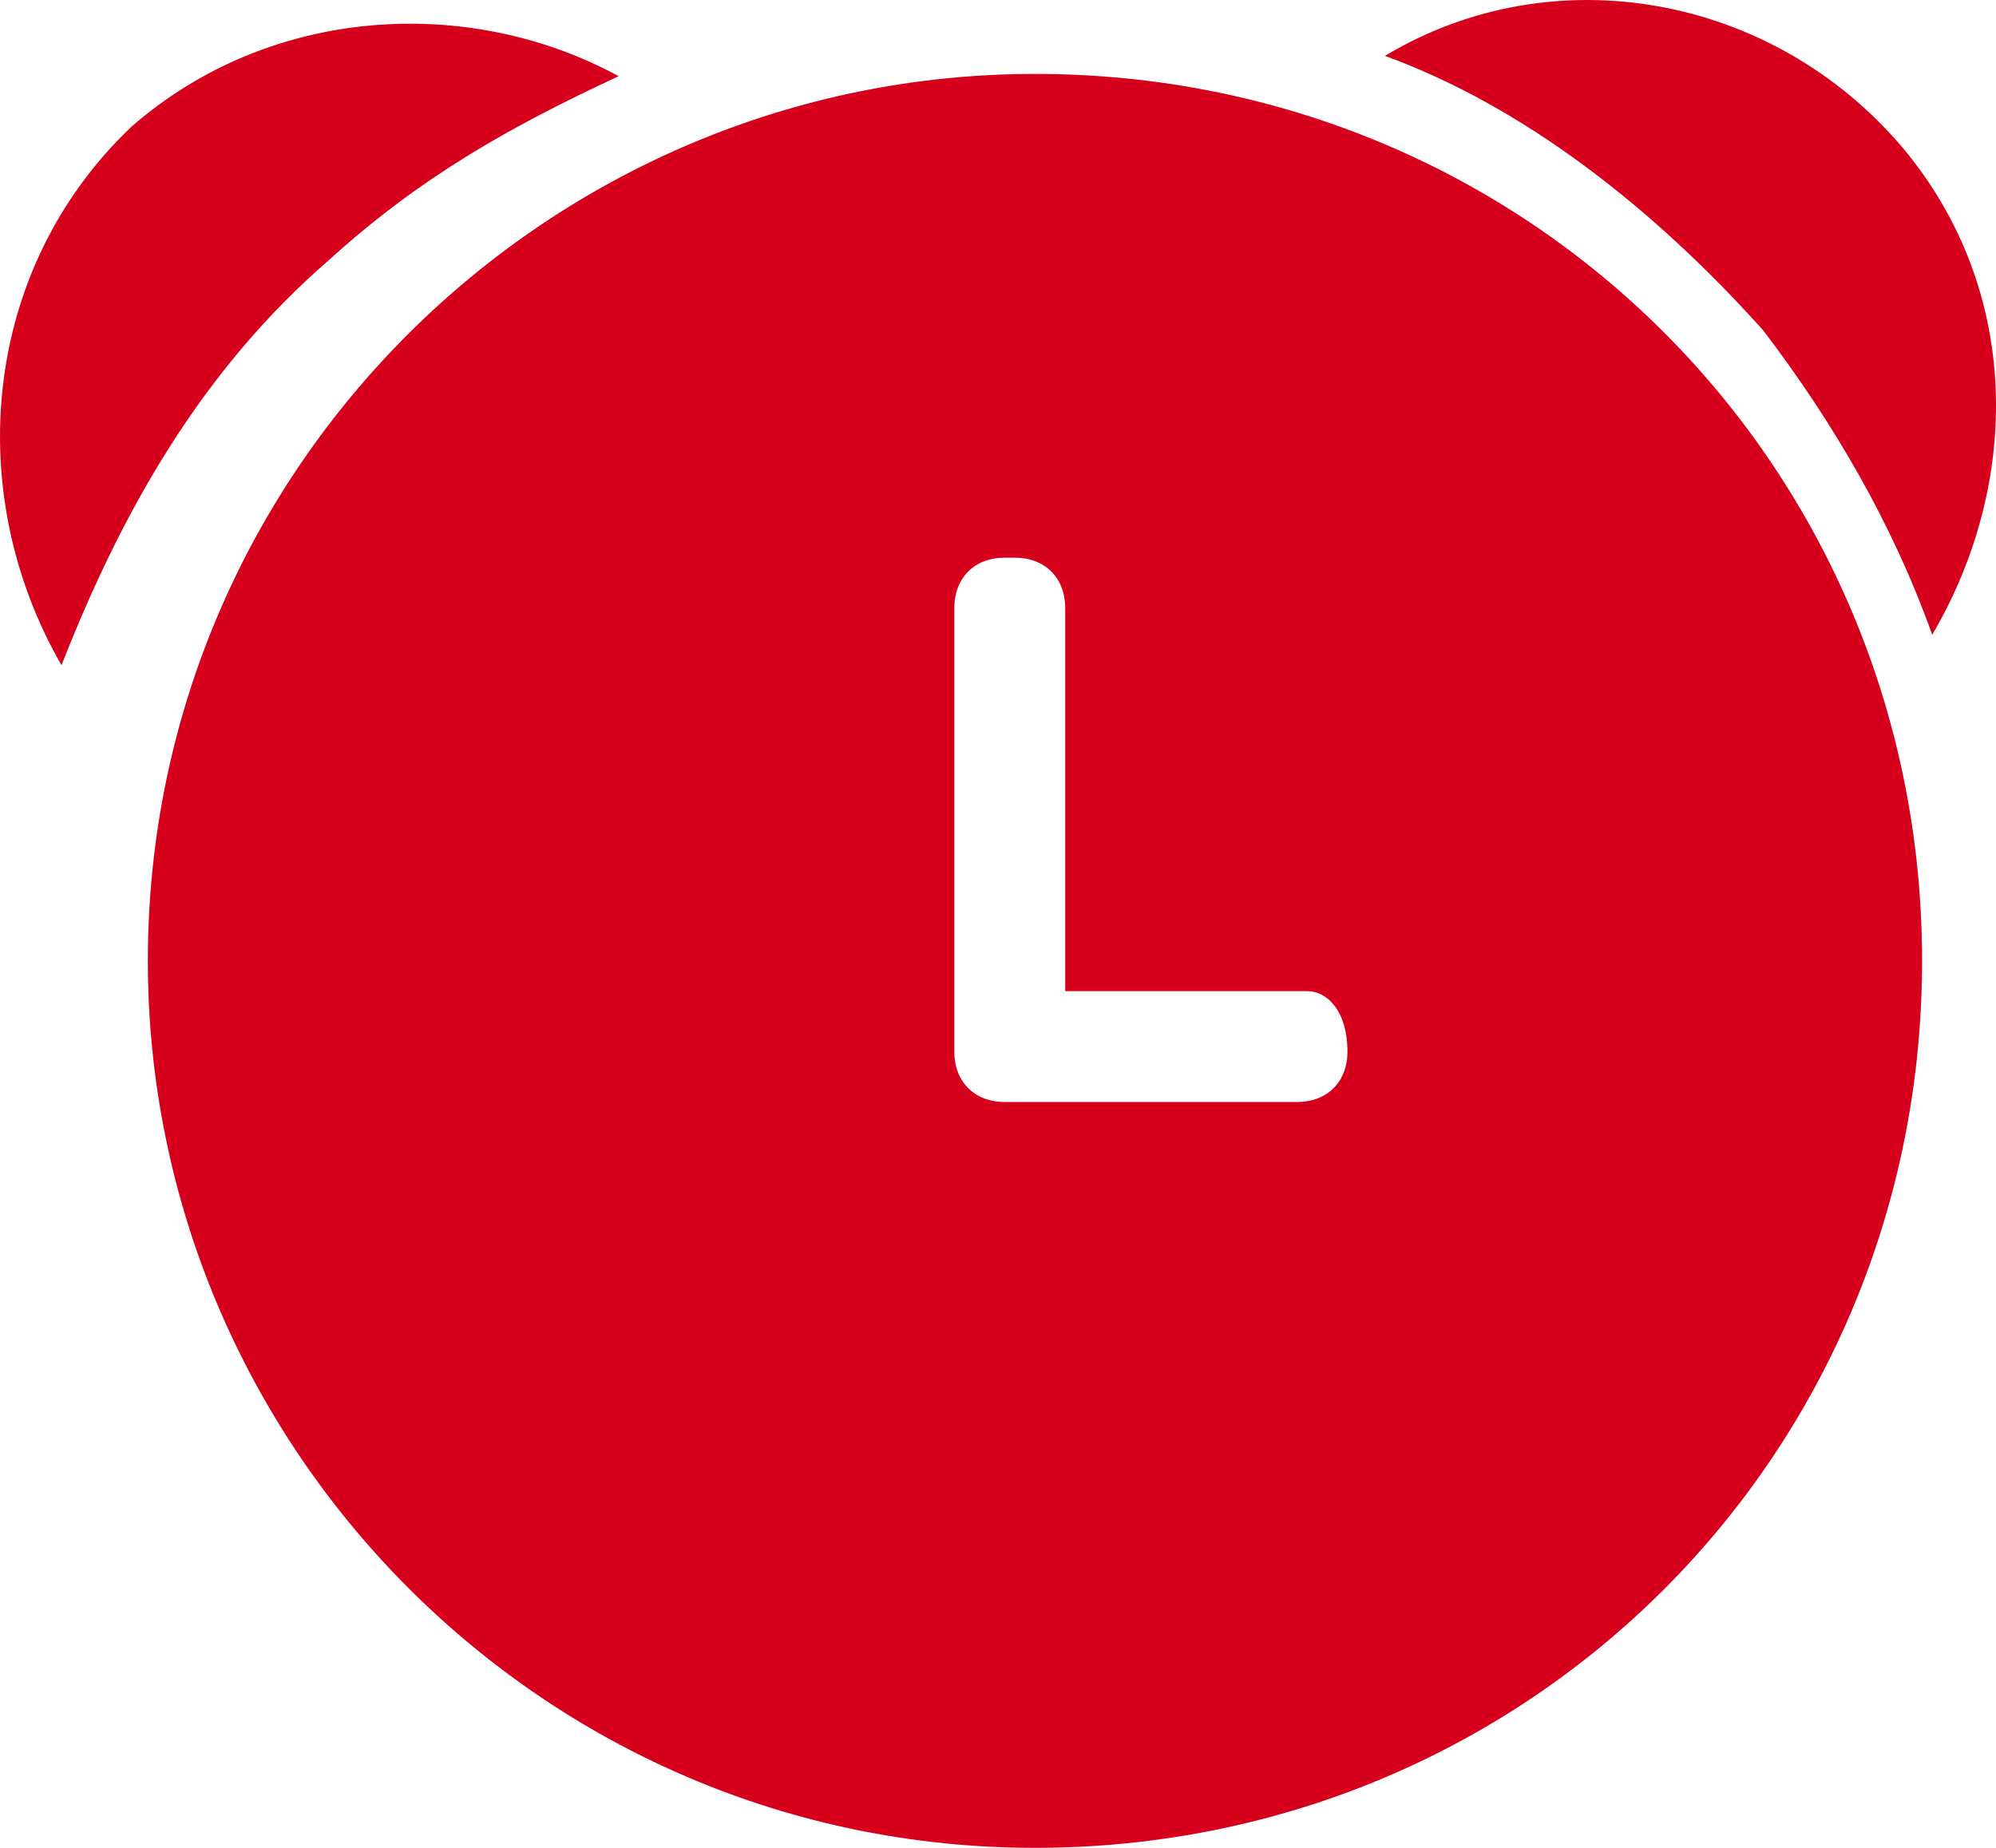 <?xml version="1.0" encoding="UTF-8"?>
<svg width="27px" height="25px" viewBox="0 0 27 25" version="1.1" xmlns="http://www.w3.org/2000/svg">
    <title>编组</title>
    <g id="页面-1" stroke="none" stroke-width="1" fill="none" fill-rule="evenodd">
        <g id="休比菜谱详情" transform="translate(-911, -282)">
            <rect fill="#FFFFFF" x="0" y="0" width="1440" height="3008"></rect>
            <g id="编组" transform="translate(911, 282)" fill="#D6001C" fill-rule="nonzero">
                <path d="M14,1 C7.455,1 2,6.318 2,13 C2,19.545 7.318,25 14,25 C20.682,25 26,19.682 26,13 C26,6.318 20.682,1 14,1 L14,1 Z M18.227,14.227 C18.227,14.636 17.955,14.909 17.545,14.909 L13.318,14.909 L13.591,14.909 C13.182,14.909 12.909,14.636 12.909,14.227 L12.909,8.227 C12.909,7.818 13.182,7.545 13.591,7.545 L13.727,7.545 C14.136,7.545 14.409,7.818 14.409,8.227 L14.409,13.409 L17.682,13.409 C17.955,13.409 18.227,13.682 18.227,14.227 Z" id="形状"></path>
                <path d="M4.466,3.504 C5.677,2.405 6.889,1.718 8.369,1.031 C6.35,-0.068 3.658,0.069 1.774,1.718 C-0.245,3.641 -0.514,6.664 0.832,9 C1.639,6.939 2.716,5.015 4.466,3.504 Z M23.848,4.466 C24.791,5.702 25.598,7.076 26.137,8.588 C27.348,6.527 27.348,3.916 25.733,1.993 C23.983,-0.068 21.022,-0.618 18.734,0.756 C20.618,1.443 22.368,2.817 23.848,4.466 Z" id="形状"></path>
            </g>
        </g>
    </g>
</svg>
